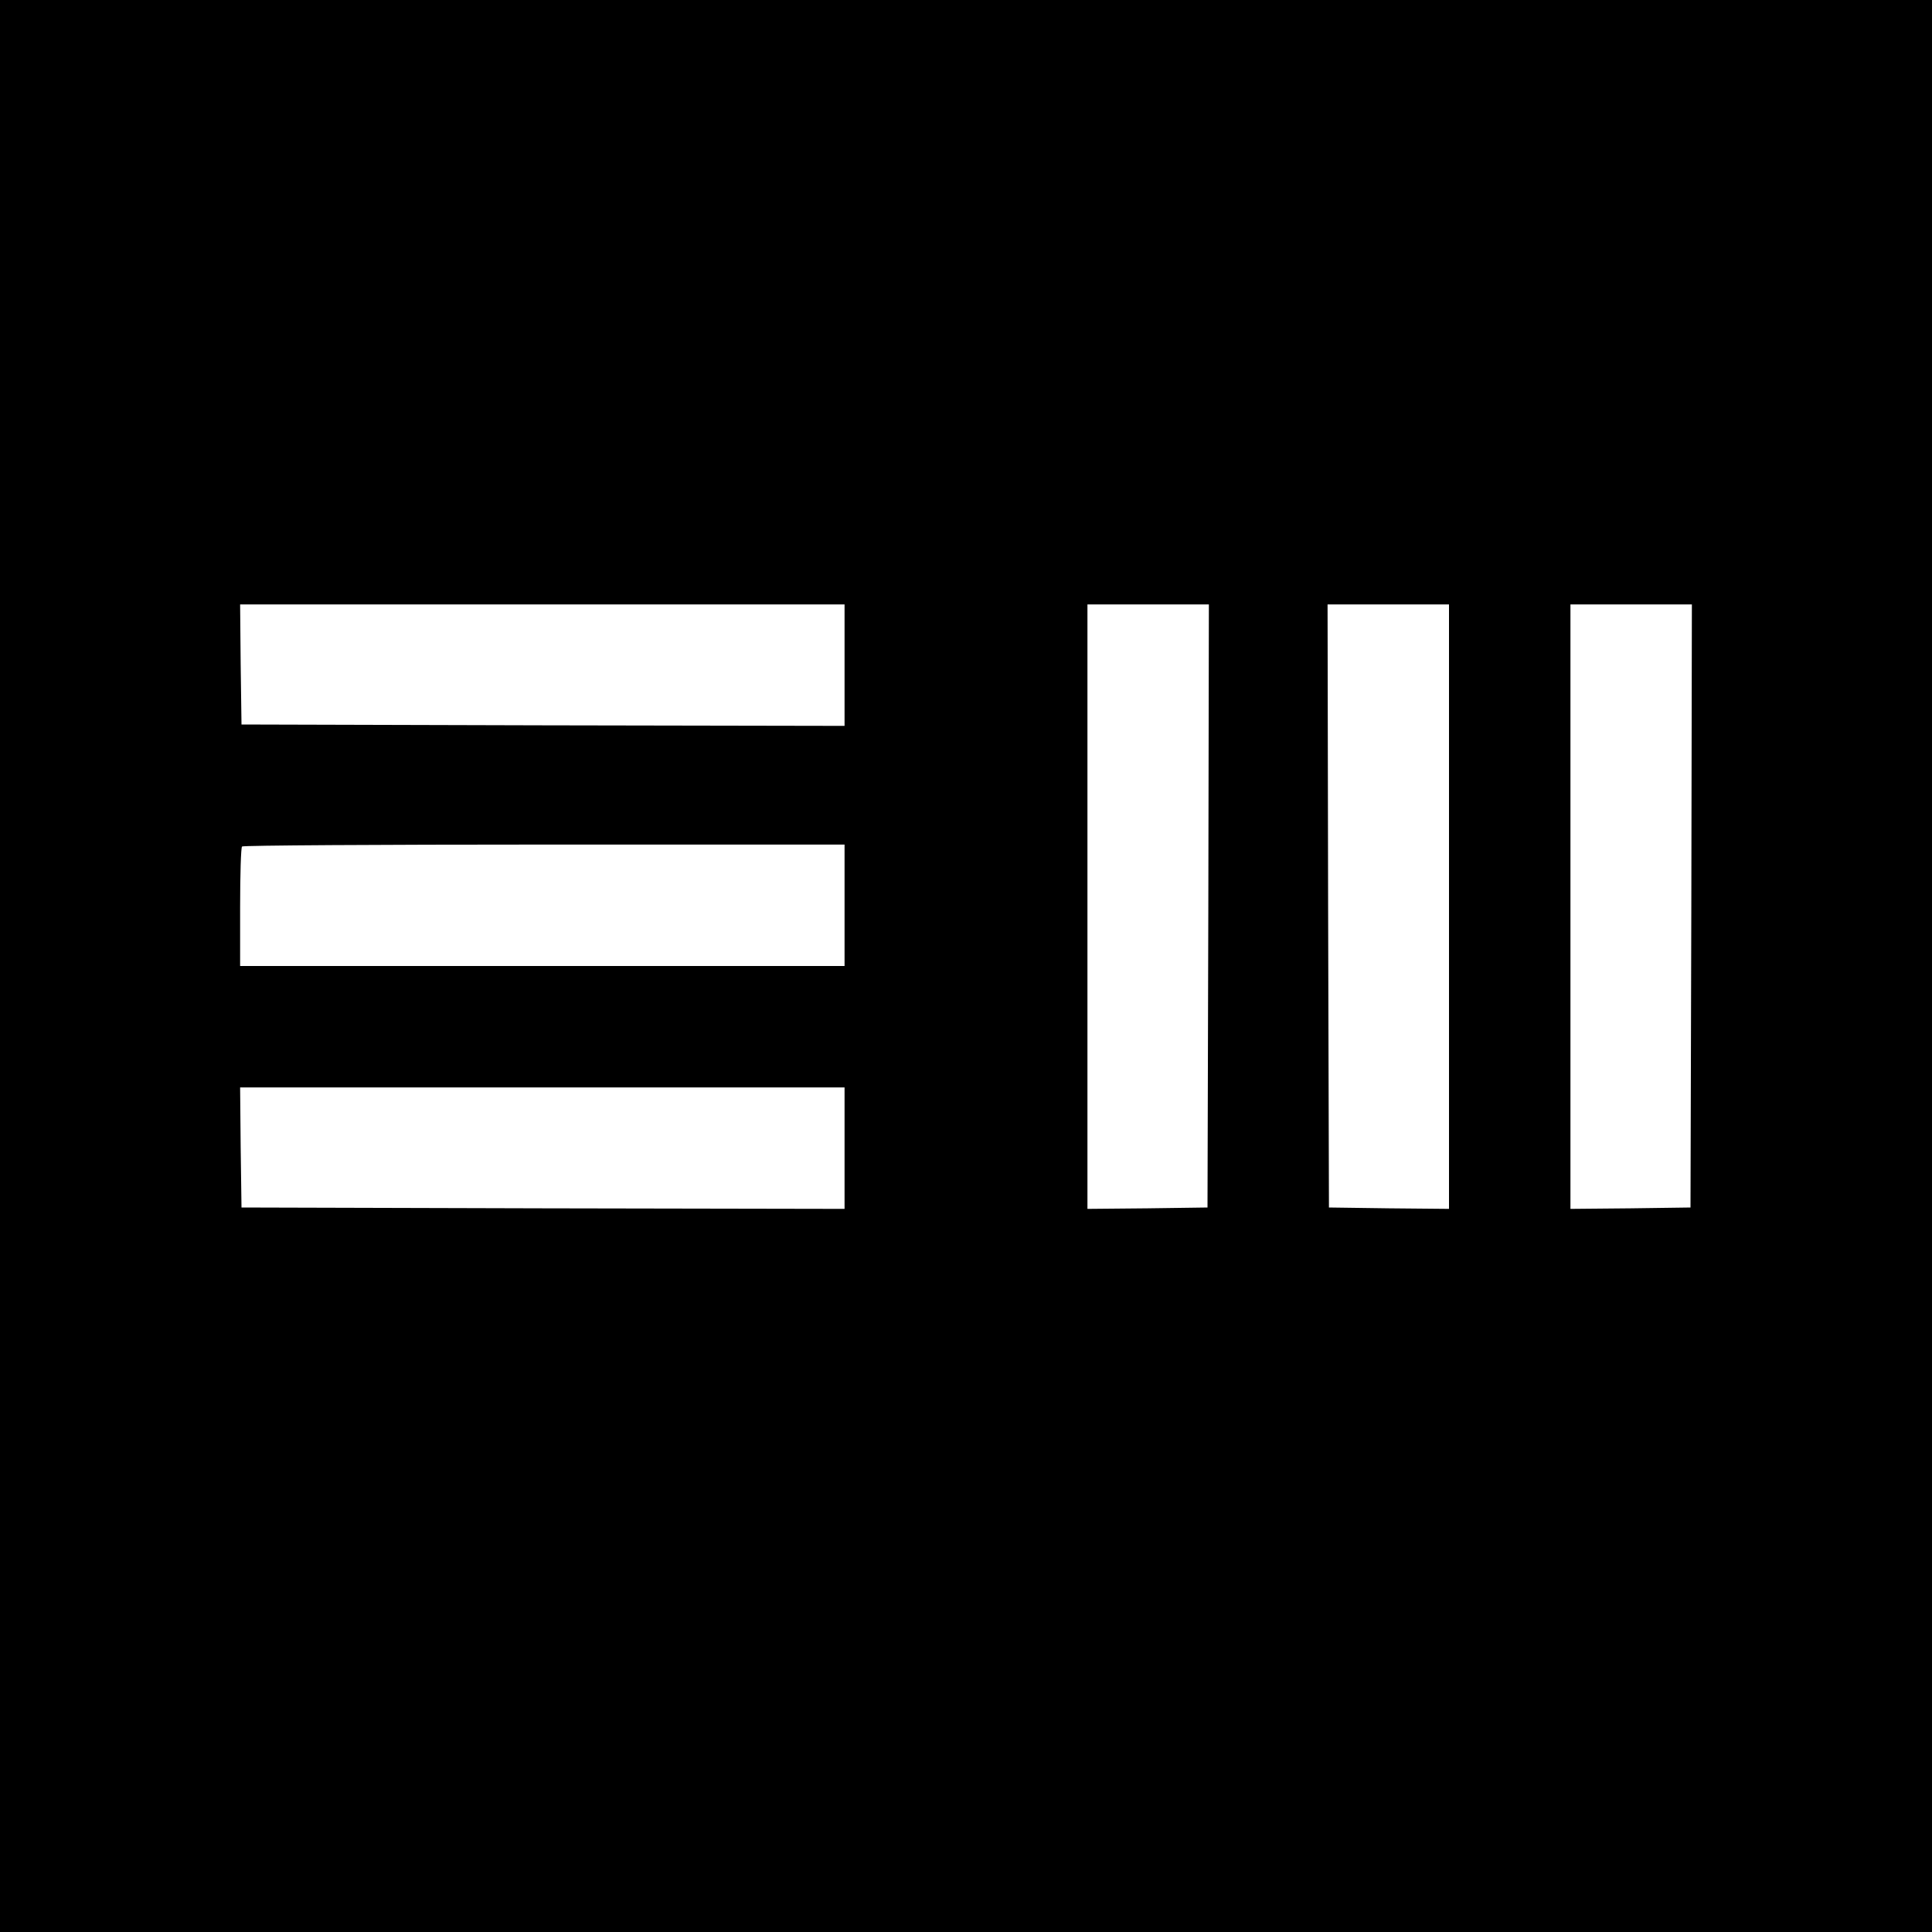<?xml version="1.0" standalone="no"?>
<!DOCTYPE svg PUBLIC "-//W3C//DTD SVG 20010904//EN"
 "http://www.w3.org/TR/2001/REC-SVG-20010904/DTD/svg10.dtd">
<svg version="1.0" xmlns="http://www.w3.org/2000/svg"
 width="700pt" height="700pt" viewBox="0 0 700 700"
 preserveAspectRatio="xMidYMid meet">
<g transform="translate(0,700) scale(0.1,-0.1)"
fill="#000000" stroke="none">
<path d="M0 3500 l0 -3500 3500 0 3500 0 0 3500 0 3500 -3500 0 -3500 0 0
-3500z m3060 1090 l0 -220 -1092 2 -1093 3 -3 218 -2 217 1095 0 1095 0 0
-220z m1318 -872 l-3 -1093 -217 -3 -218 -2 0 1095 0 1095 220 0 220 0 -2
-1092z m872 -3 l0 -1095 -217 2 -218 3 -3 1093 -2 1092 220 0 220 0 0 -1095z
m878 3 l-3 -1093 -217 -3 -218 -2 0 1095 0 1095 220 0 220 0 -2 -1092z m-3068
2 l0 -220 -1095 0 -1095 0 0 213 c0 118 3 217 7 220 3 4 496 7 1095 7 l1088 0
0 -220z m0 -880 l0 -220 -1092 2 -1093 3 -3 218 -2 217 1095 0 1095 0 0 -220z"/>
</g>
</svg>
